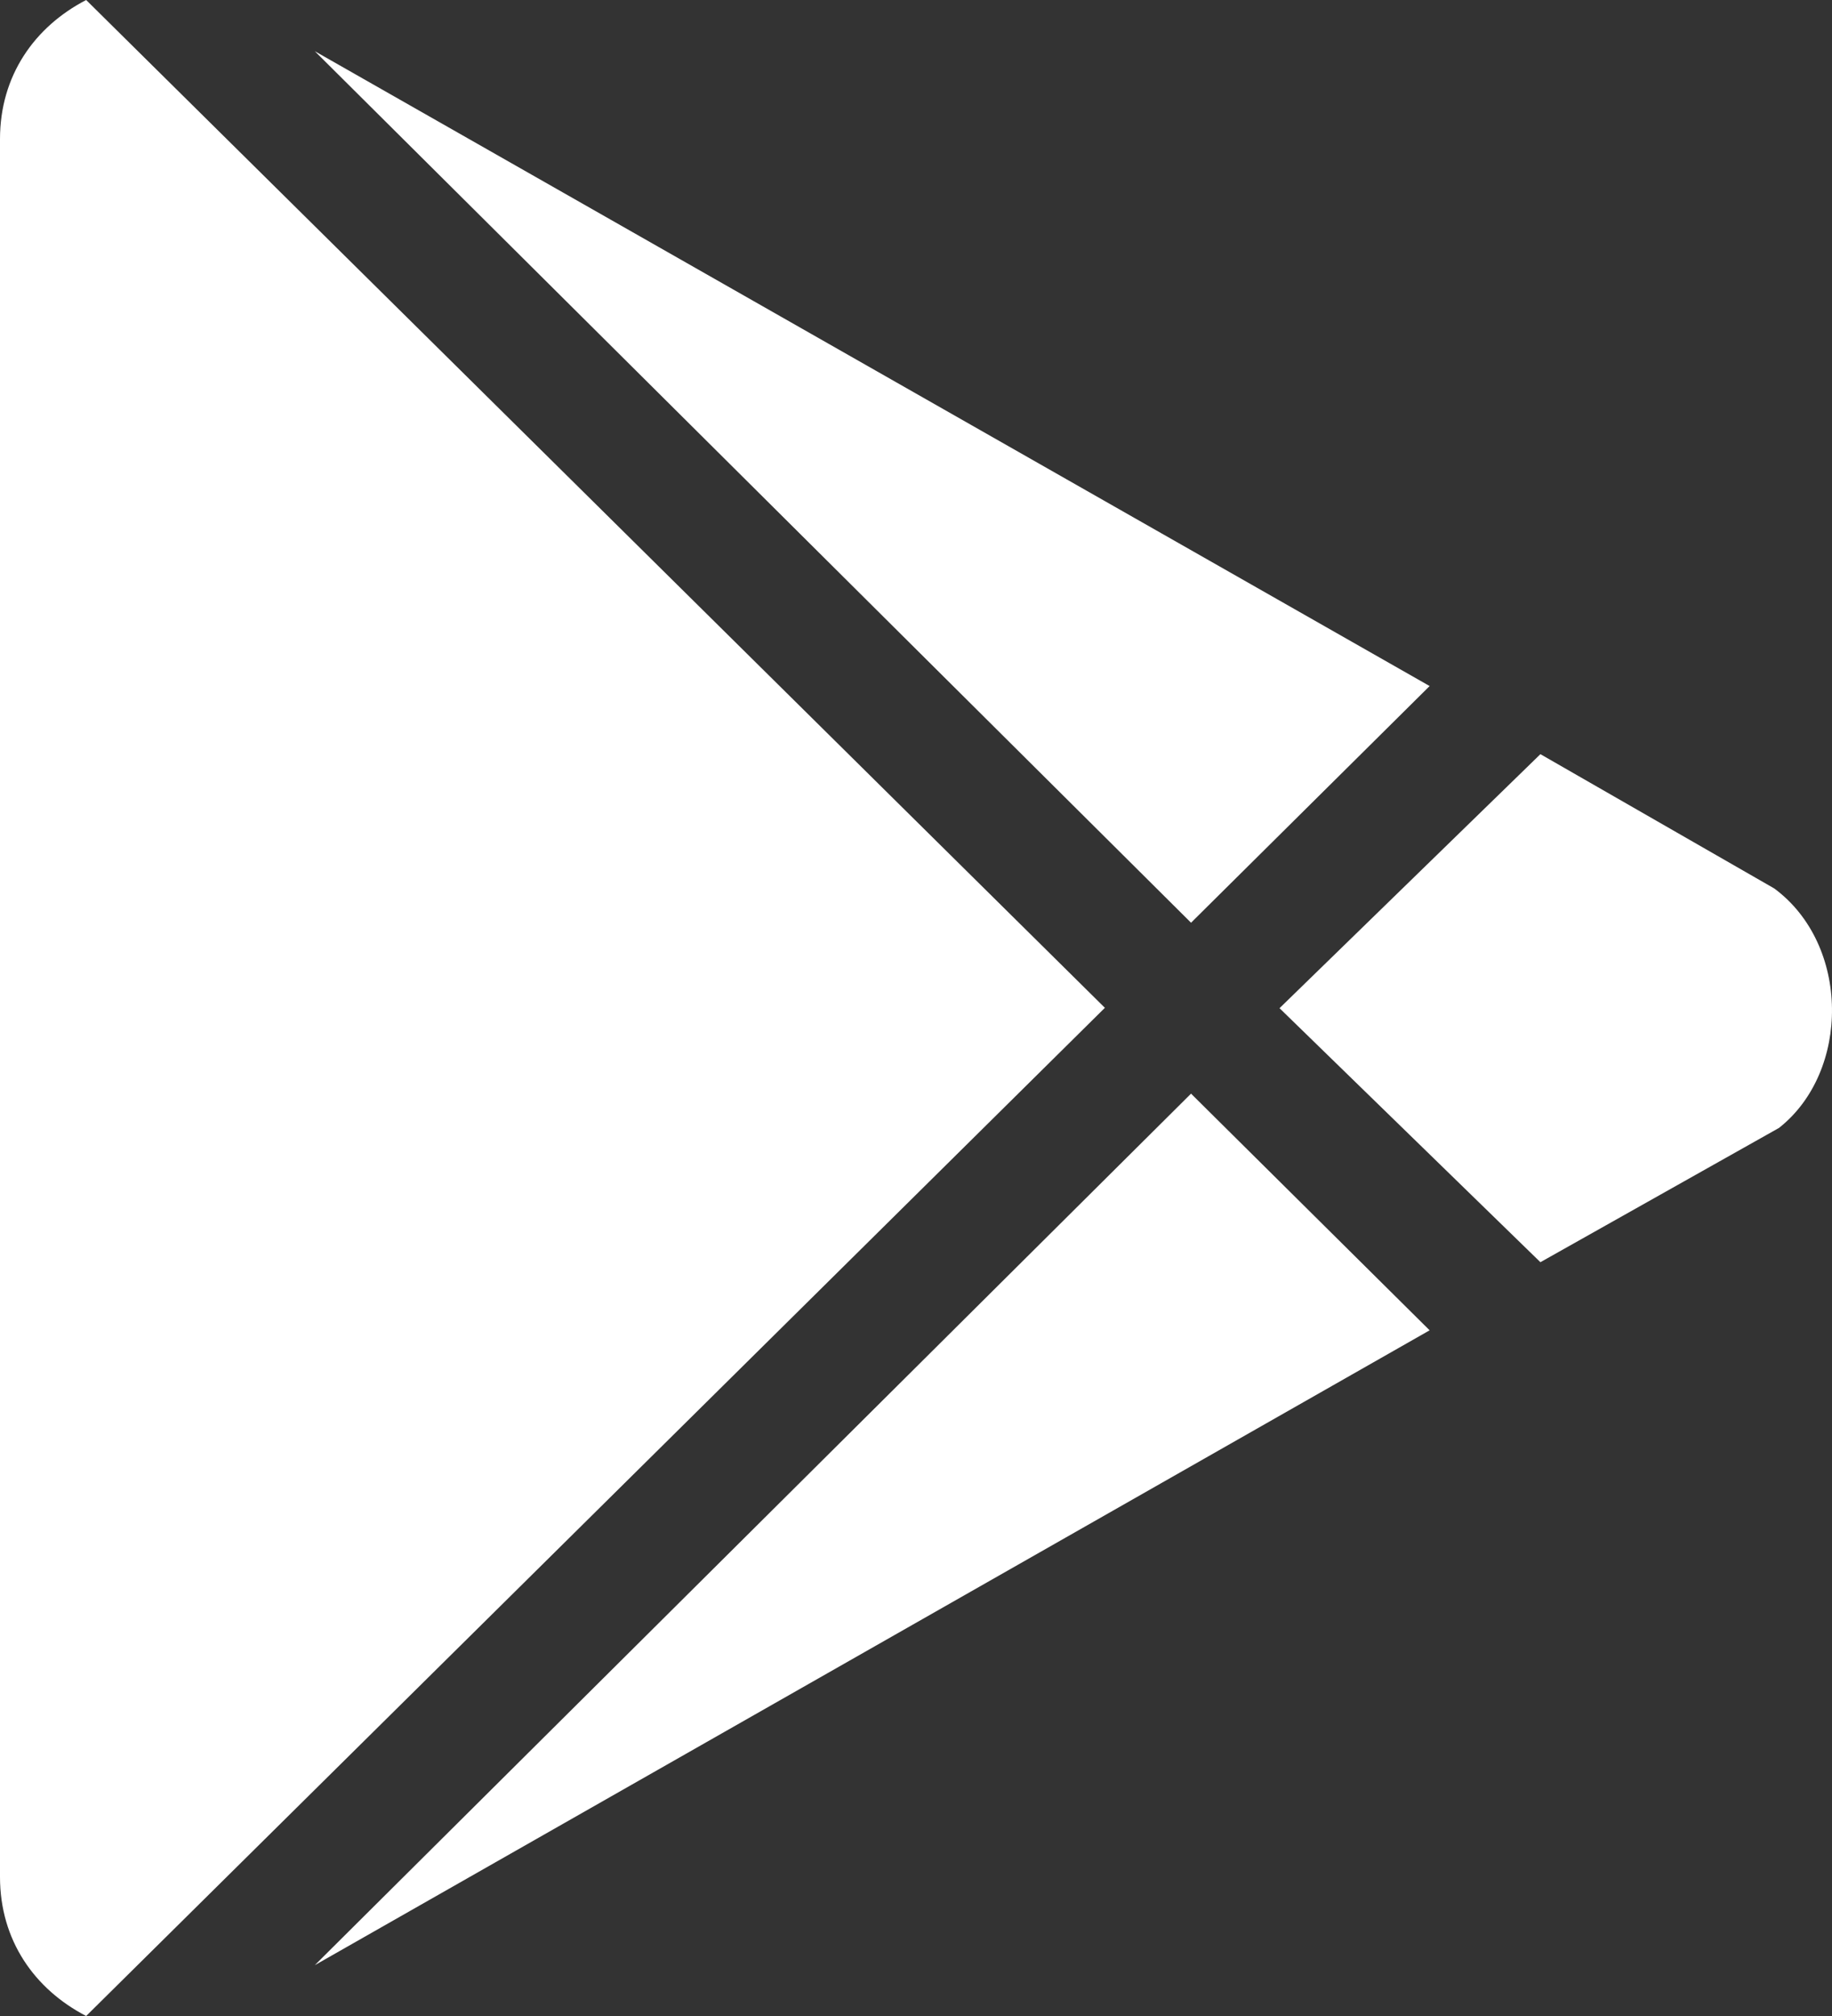<svg width="30" height="33" viewBox="0 0 30 33" fill="none" xmlns="http://www.w3.org/2000/svg">
<rect x="0" y="0" width="30" height="33" fill="#333333" stroke="none"/>
<path id="Vector" d="M19.504 15.104L5.155 0.838L23.411 11.23L19.504 15.104ZM1.411 0C0.566 0.438 0 1.238 0 2.276V30.724C0 31.762 0.566 32.562 1.411 33L18.093 16.497L1.411 0ZM29.054 14.543L25.225 12.345L20.953 16.503L25.225 20.661L29.132 18.463C30.302 17.541 30.302 15.465 29.054 14.543ZM5.155 32.168L23.411 21.776L19.504 17.902L5.155 32.168Z" fill="white"/>
</svg>
